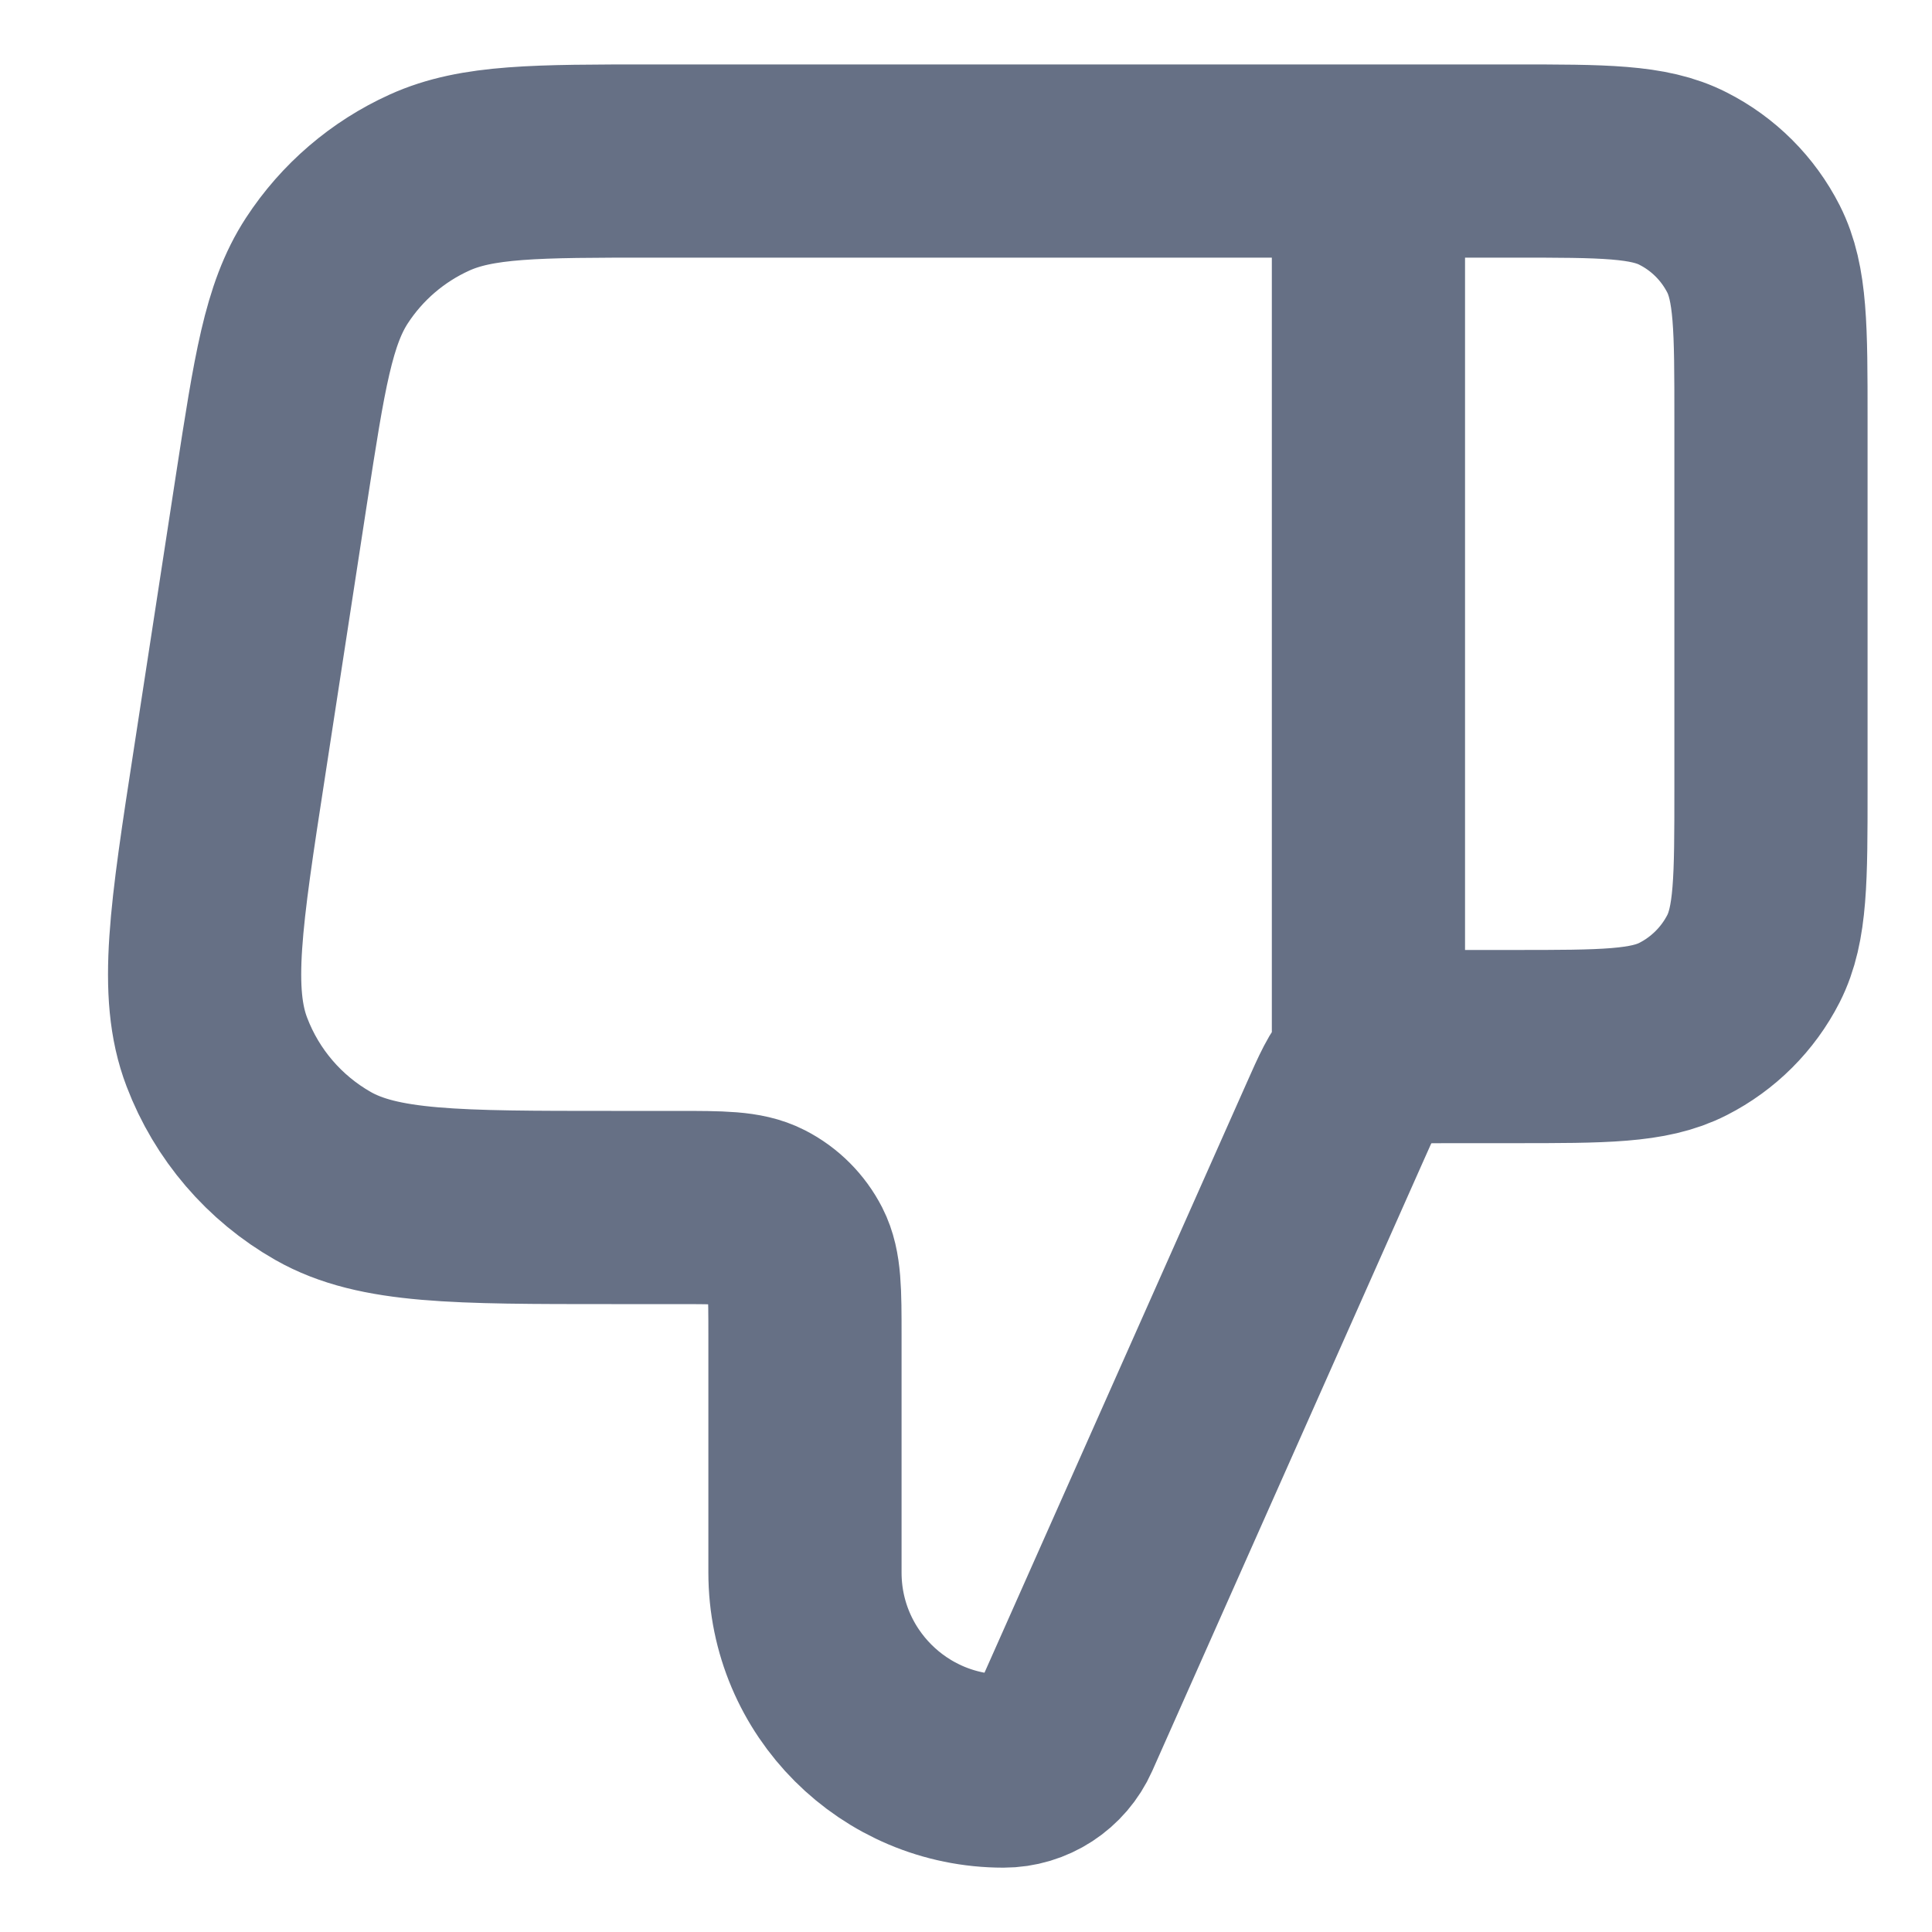 <svg width="20" height="20" viewBox="0 0 20 20" fill="none" xmlns="http://www.w3.org/2000/svg">
<path d="M14.166 1.667V10.834M18.333 8.167V4.334C18.333 3.4 18.333 2.934 18.152 2.577C17.992 2.263 17.737 2.008 17.423 1.849C17.067 1.667 16.6 1.667 15.666 1.667H6.765C5.547 1.667 4.938 1.667 4.446 1.89C4.013 2.086 3.644 2.402 3.384 2.801C3.089 3.253 2.997 3.855 2.811 5.059L2.376 7.892C2.131 9.48 2.009 10.274 2.245 10.891C2.451 11.433 2.84 11.887 3.345 12.174C3.919 12.5 4.723 12.5 6.329 12.5H7C7.467 12.5 7.7 12.5 7.878 12.591C8.035 12.671 8.162 12.799 8.242 12.955C8.333 13.134 8.333 13.367 8.333 13.834V16.279C8.333 17.414 9.253 18.334 10.388 18.334C10.659 18.334 10.904 18.174 11.014 17.927L13.815 11.626C13.942 11.339 14.006 11.196 14.106 11.091C14.195 10.998 14.305 10.927 14.426 10.883C14.563 10.834 14.719 10.834 15.033 10.834H15.666C16.6 10.834 17.067 10.834 17.423 10.652C17.737 10.492 17.992 10.237 18.152 9.924C18.333 9.567 18.333 9.1 18.333 8.167Z" stroke="#667085" stroke-width="2" stroke-linecap="round" stroke-linejoin="round"/>
</svg>
